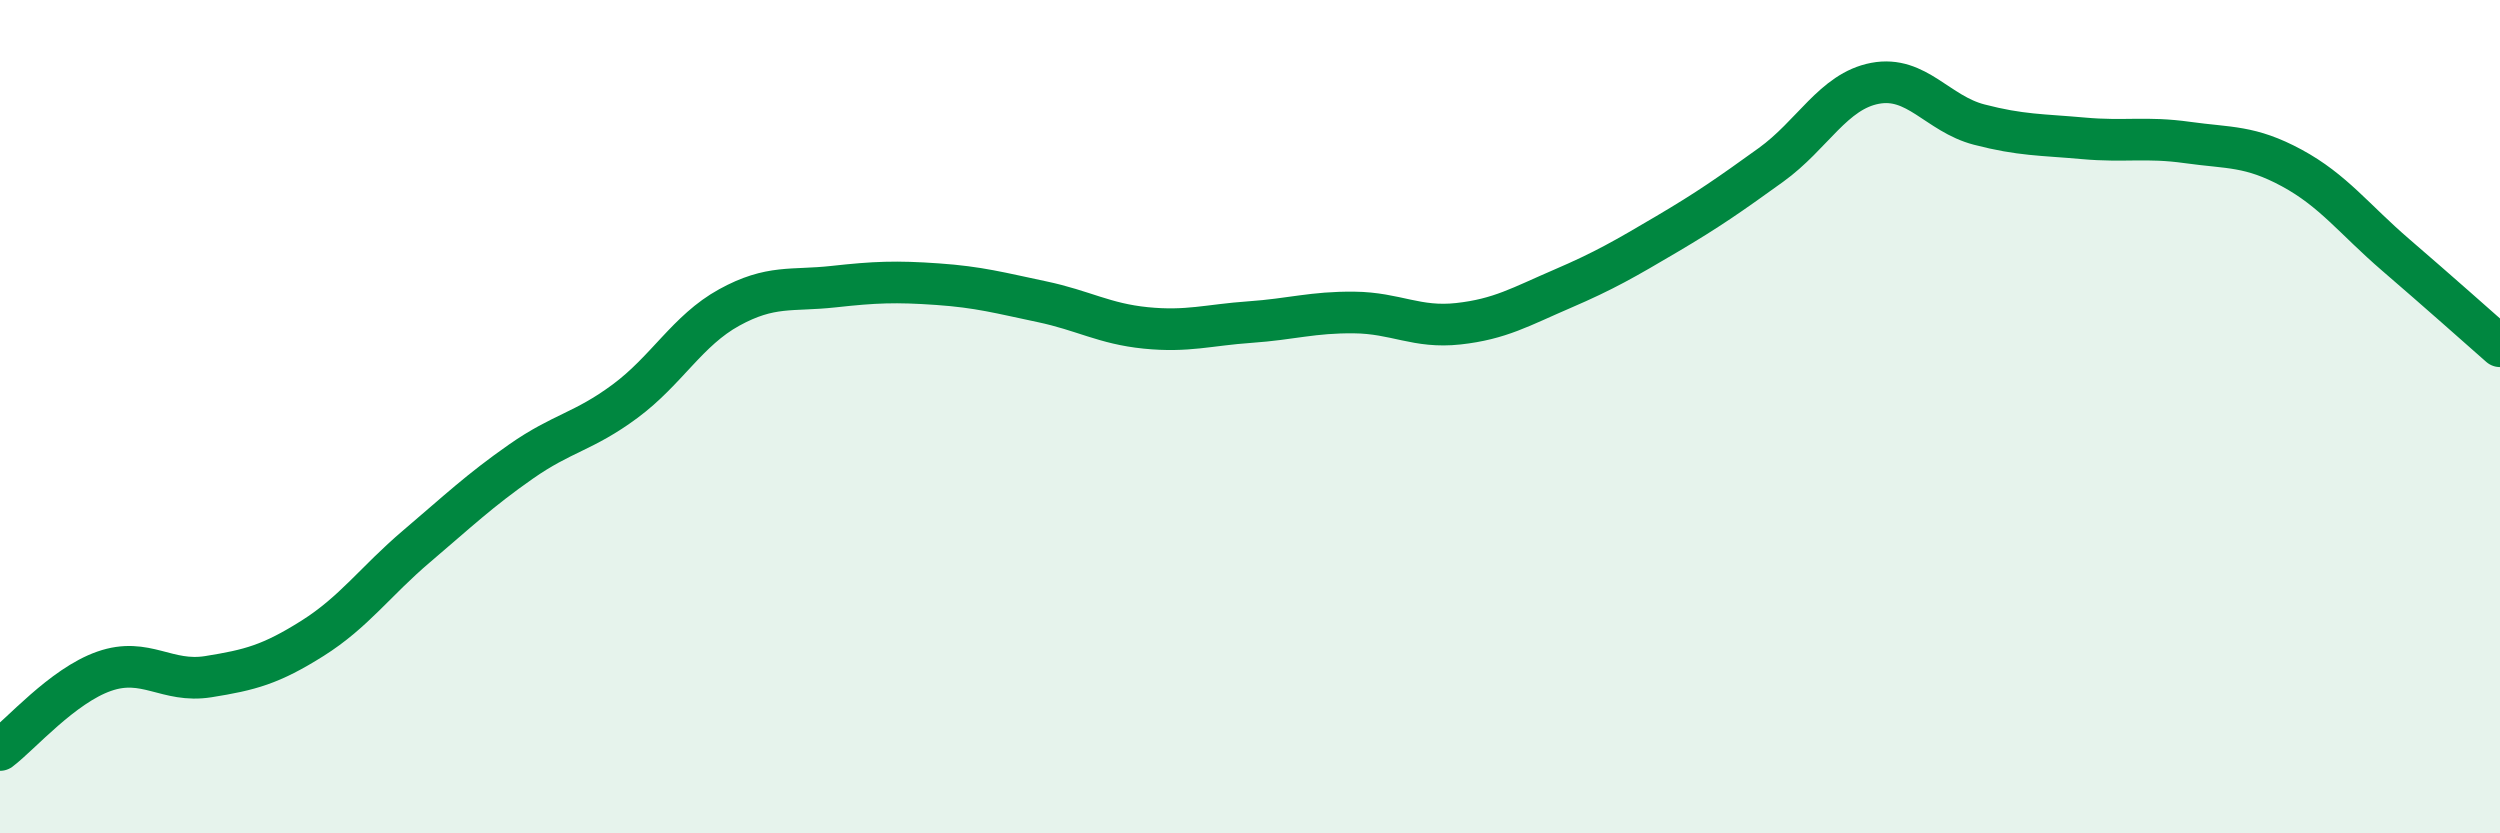 
    <svg width="60" height="20" viewBox="0 0 60 20" xmlns="http://www.w3.org/2000/svg">
      <path
        d="M 0,18 C 0.5,17.62 1.5,16.46 2.5,16.11 C 3.5,15.76 4,16.4 5,16.24 C 6,16.08 6.5,15.95 7.5,15.32 C 8.5,14.69 9,13.96 10,13.11 C 11,12.26 11.5,11.78 12.5,11.08 C 13.5,10.38 14,10.37 15,9.63 C 16,8.89 16.5,7.93 17.5,7.38 C 18.5,6.83 19,6.99 20,6.88 C 21,6.77 21.5,6.75 22.5,6.82 C 23.5,6.89 24,7.03 25,7.24 C 26,7.45 26.5,7.77 27.5,7.87 C 28.5,7.97 29,7.8 30,7.73 C 31,7.66 31.5,7.49 32.5,7.5 C 33.5,7.51 34,7.88 35,7.77 C 36,7.66 36.5,7.36 37.5,6.93 C 38.5,6.5 39,6.21 40,5.62 C 41,5.03 41.5,4.68 42.5,3.96 C 43.5,3.24 44,2.19 45,2 C 46,1.81 46.5,2.73 47.5,2.99 C 48.5,3.25 49,3.23 50,3.32 C 51,3.41 51.5,3.28 52.5,3.42 C 53.5,3.56 54,3.49 55,4.03 C 56,4.57 56.5,5.26 57.5,6.12 C 58.5,6.98 59.5,7.87 60,8.31L60 20L0 20Z"
        fill="#008740"
        opacity="0.1"
        stroke-linecap="round"
        stroke-linejoin="round"
      />
      <path
        d="M 0,18 C 0.5,17.62 1.5,16.46 2.5,16.11 C 3.5,15.76 4,16.4 5,16.24 C 6,16.08 6.5,15.95 7.5,15.32 C 8.5,14.69 9,13.96 10,13.11 C 11,12.26 11.5,11.78 12.5,11.08 C 13.5,10.38 14,10.37 15,9.63 C 16,8.89 16.5,7.93 17.5,7.38 C 18.5,6.83 19,6.99 20,6.88 C 21,6.77 21.5,6.75 22.5,6.82 C 23.5,6.89 24,7.03 25,7.24 C 26,7.45 26.5,7.77 27.5,7.87 C 28.5,7.97 29,7.8 30,7.73 C 31,7.66 31.5,7.49 32.5,7.5 C 33.5,7.51 34,7.88 35,7.77 C 36,7.66 36.5,7.36 37.5,6.93 C 38.5,6.5 39,6.21 40,5.62 C 41,5.03 41.5,4.68 42.5,3.96 C 43.5,3.24 44,2.19 45,2 C 46,1.81 46.5,2.73 47.5,2.99 C 48.5,3.25 49,3.23 50,3.32 C 51,3.41 51.5,3.28 52.5,3.42 C 53.5,3.56 54,3.49 55,4.03 C 56,4.57 56.5,5.26 57.5,6.12 C 58.5,6.98 59.5,7.87 60,8.31"
        stroke="#008740"
        stroke-width="1"
        fill="none"
        stroke-linecap="round"
        stroke-linejoin="round"
      />
    </svg>
  